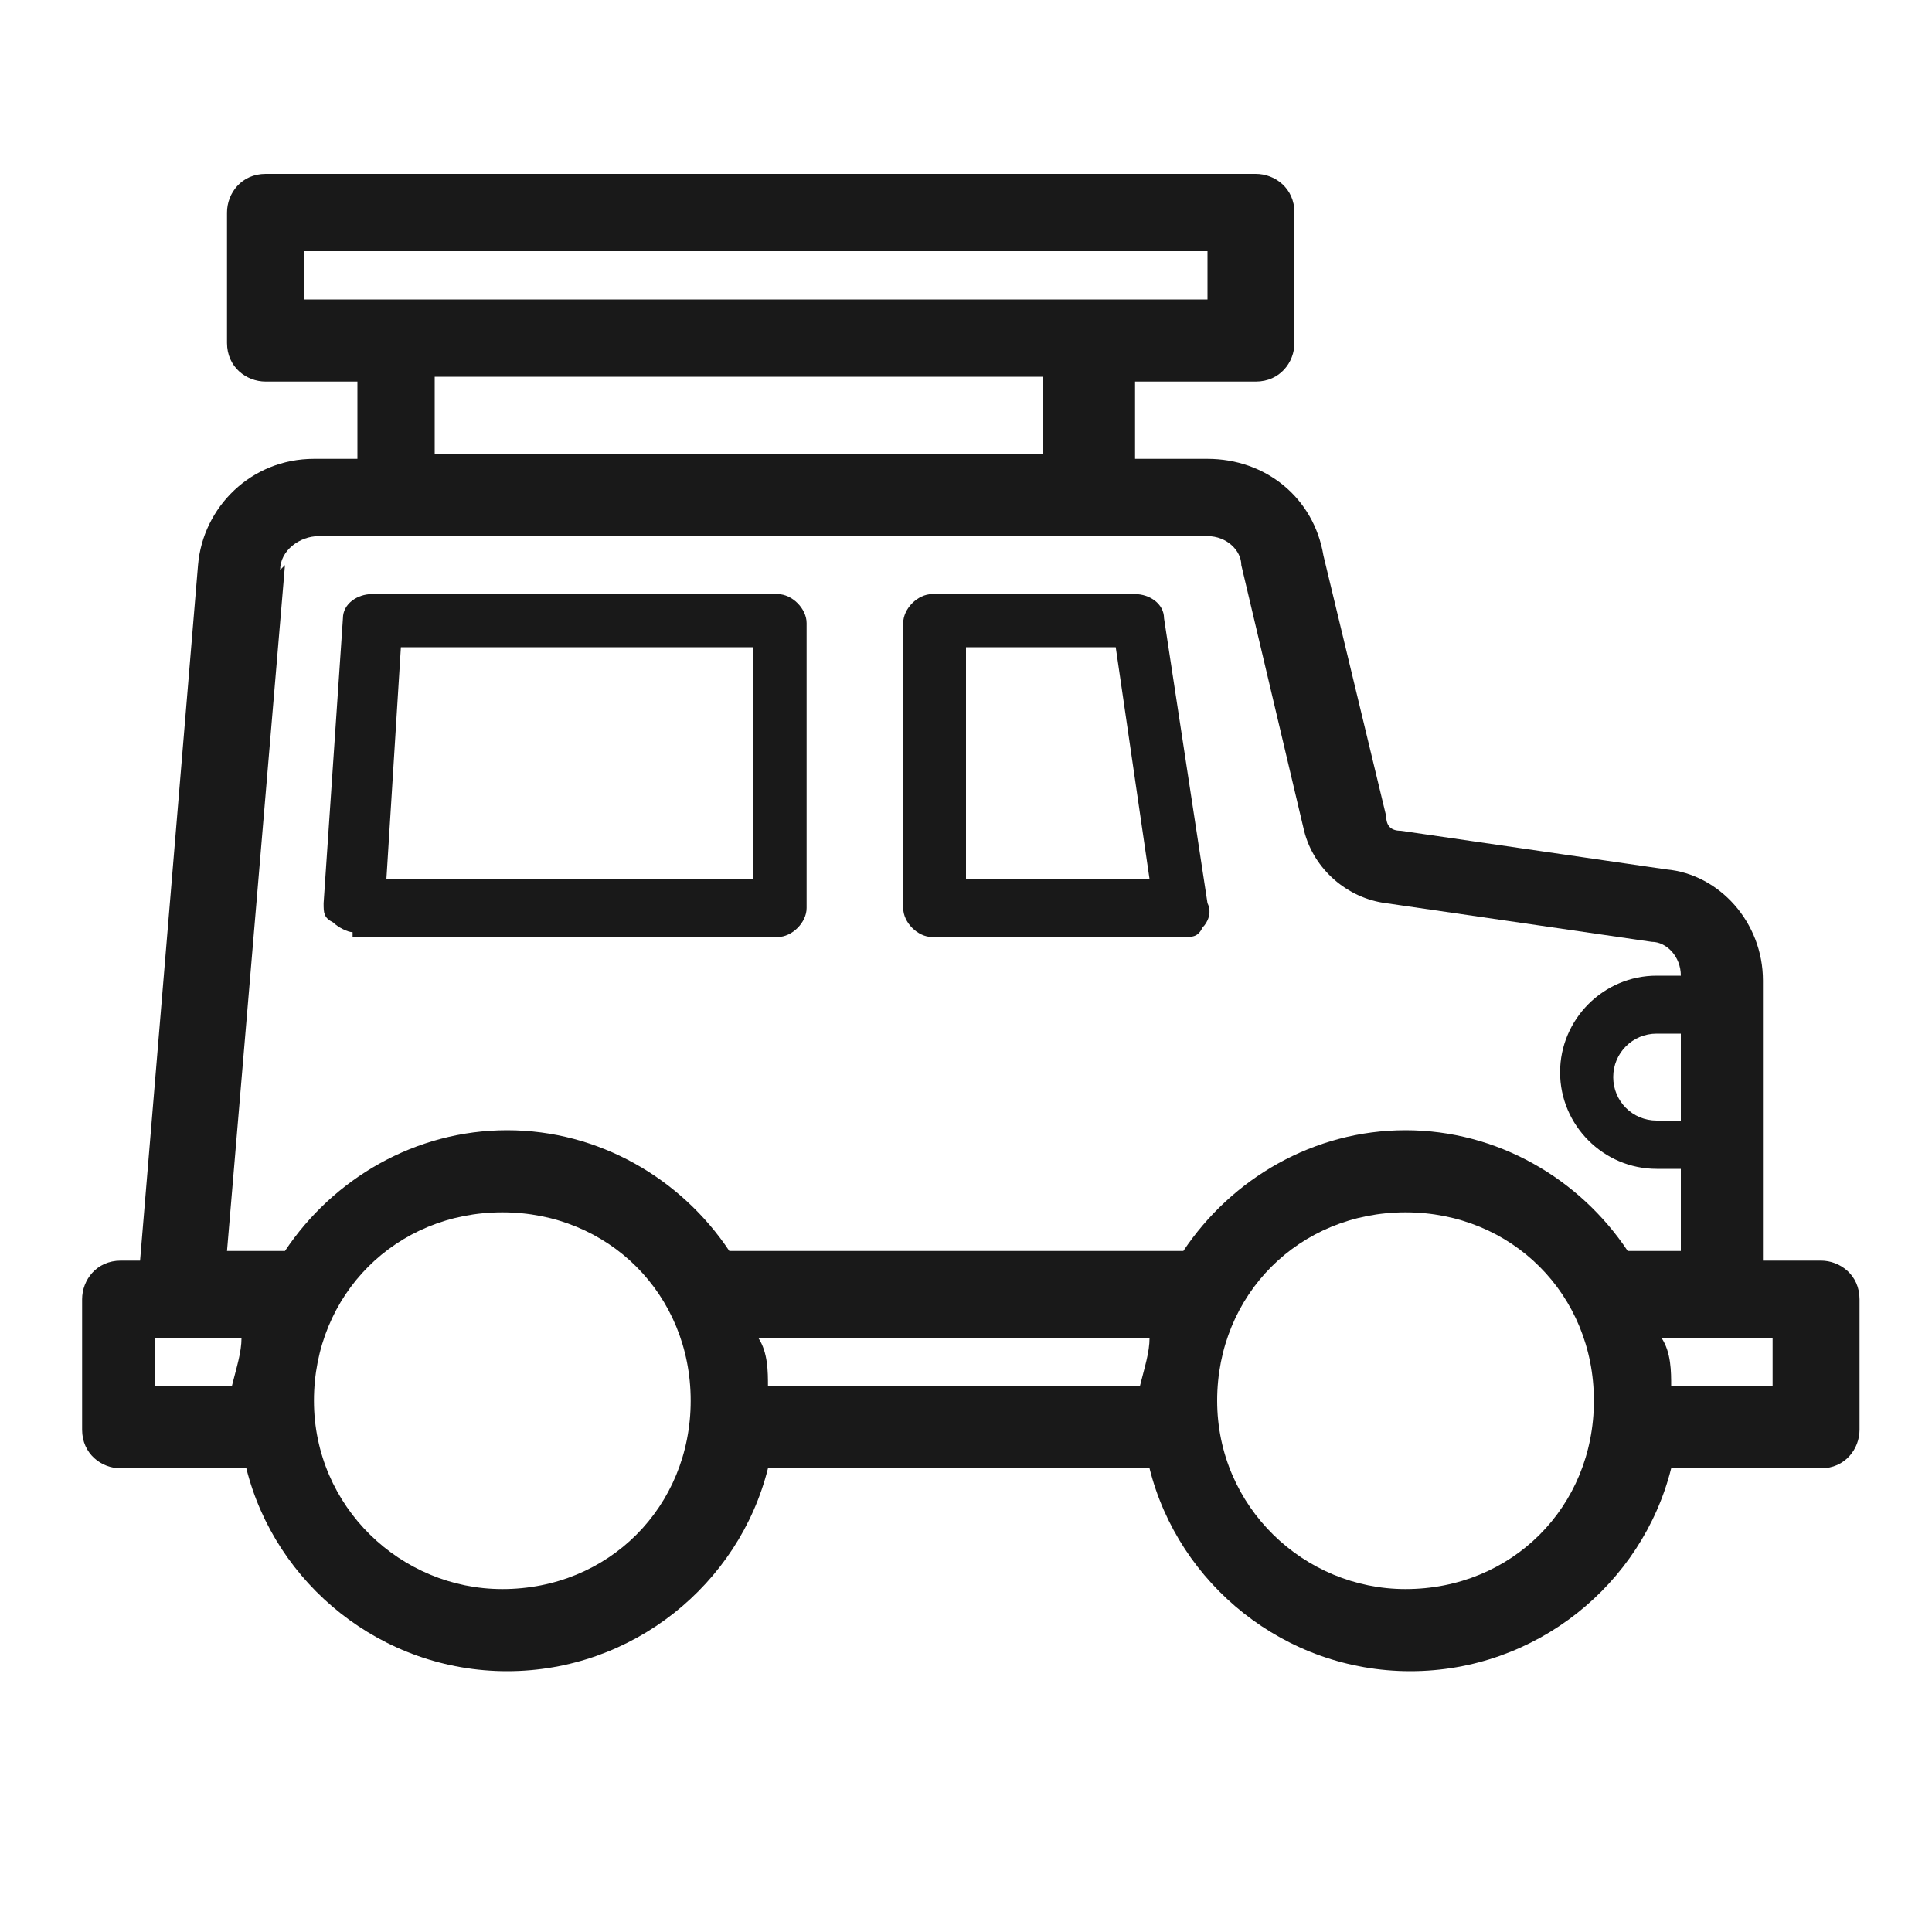 <svg viewBox="0 0 40 40" version="1.1" xmlns="http://www.w3.org/2000/svg" data-name="图层_1" id="_图层_1">
  
  <defs>
    <style>
      .st0 {
        fill-opacity: .9;
      }
    </style>
  </defs>
  <path d="M37.5,26.1h-1v-5.8c0-1.2-.9-2.2-2-2.3l-5.5-.8c-.2,0-.3-.1-.3-.3l-1.3-5.4c-.2-1.2-1.2-2-2.4-2h-1.5v-1.6c-.1,0,2.5,0,2.5,0,.5,0,.8-.4.8-.8v-2.7c0-.5-.4-.8-.8-.8H5.5c-.5,0-.8.4-.8.8v2.7c0,.5.4.8.8.8h1.9v1.6h-.9c-1.3,0-2.3,1-2.4,2.2l-1.2,14.4h-.4c-.5,0-.8.4-.8.8v2.7c0,.5.4.8.8.8h2.6c.6,2.4,2.8,4.2,5.4,4.2s4.8-1.8,5.4-4.2h7.9c.6,2.4,2.8,4.2,5.4,4.2s4.8-1.8,5.4-4.2h3.1c.5,0,.8-.4.8-.8v-2.7c0-.5-.4-.8-.8-.8h0ZM34.8,23.2h-.5c-.5,0-.9-.4-.9-.9s.4-.9.9-.9h.5v1.8ZM6.3,5.2h18.7v1H6.3v-1ZM9.1,7.8h12.5v1.6c.1,0-12.6,0-12.6,0v-1.6ZM5.8,11.8c0-.4.4-.7.8-.7h18.4c.4,0,.7.3.7.6,0,0,0,0,0,0l1.3,5.5c.2.8.9,1.4,1.7,1.5l5.5.8c.3,0,.6.3.6.7h-.5c-1.1,0-2,.9-2,2s.9,2,2,2h.5v1.7h-1.1c-1-1.5-2.7-2.5-4.6-2.5s-3.6,1-4.6,2.5h-9.4c-1-1.5-2.7-2.5-4.6-2.5s-3.6,1-4.6,2.5h-1.2l1.2-14.2h0ZM15.8,27.7h8c0,.3-.1.6-.2,1h-7.7c0-.3,0-.7-.2-1h0ZM3.3,27.7h1.7c0,.3-.1.6-.2,1h-1.6v-1ZM10.4,32.9c-2.1,0-3.9-1.7-3.9-3.9s1.7-3.9,3.9-3.9,3.9,1.7,3.9,3.9-1.7,3.9-3.9,3.9ZM29.1,32.9c-2.1,0-3.9-1.7-3.9-3.9s1.7-3.9,3.9-3.9,3.9,1.7,3.9,3.9-1.7,3.9-3.9,3.9ZM36.7,28.7h-2.1c0-.3,0-.7-.2-1h2.3v1Z" class="st0"></path>
  <path d="M7.3,19.4h8.8c.3,0,.6-.3.6-.6v-5.9c0-.3-.3-.6-.6-.6H7.7c-.3,0-.6.2-.6.5l-.4,5.9c0,.2,0,.3.2.4.1.1.3.2.4.2h0ZM8.3,13.4h7.3v4.8h-7.6l.3-4.8h0Z" class="st0"></path>
  <path d="M19.4,19.4h5.1c.2,0,.3,0,.4-.2.1-.1.2-.3.1-.5l-.9-5.9c0-.3-.3-.5-.6-.5h-4.2c-.3,0-.6.3-.6.6v5.9c0,.3.3.6.6.6ZM20,13.4h3.1l.7,4.8h-3.8v-4.8Z" class="st0"></path>
</svg>